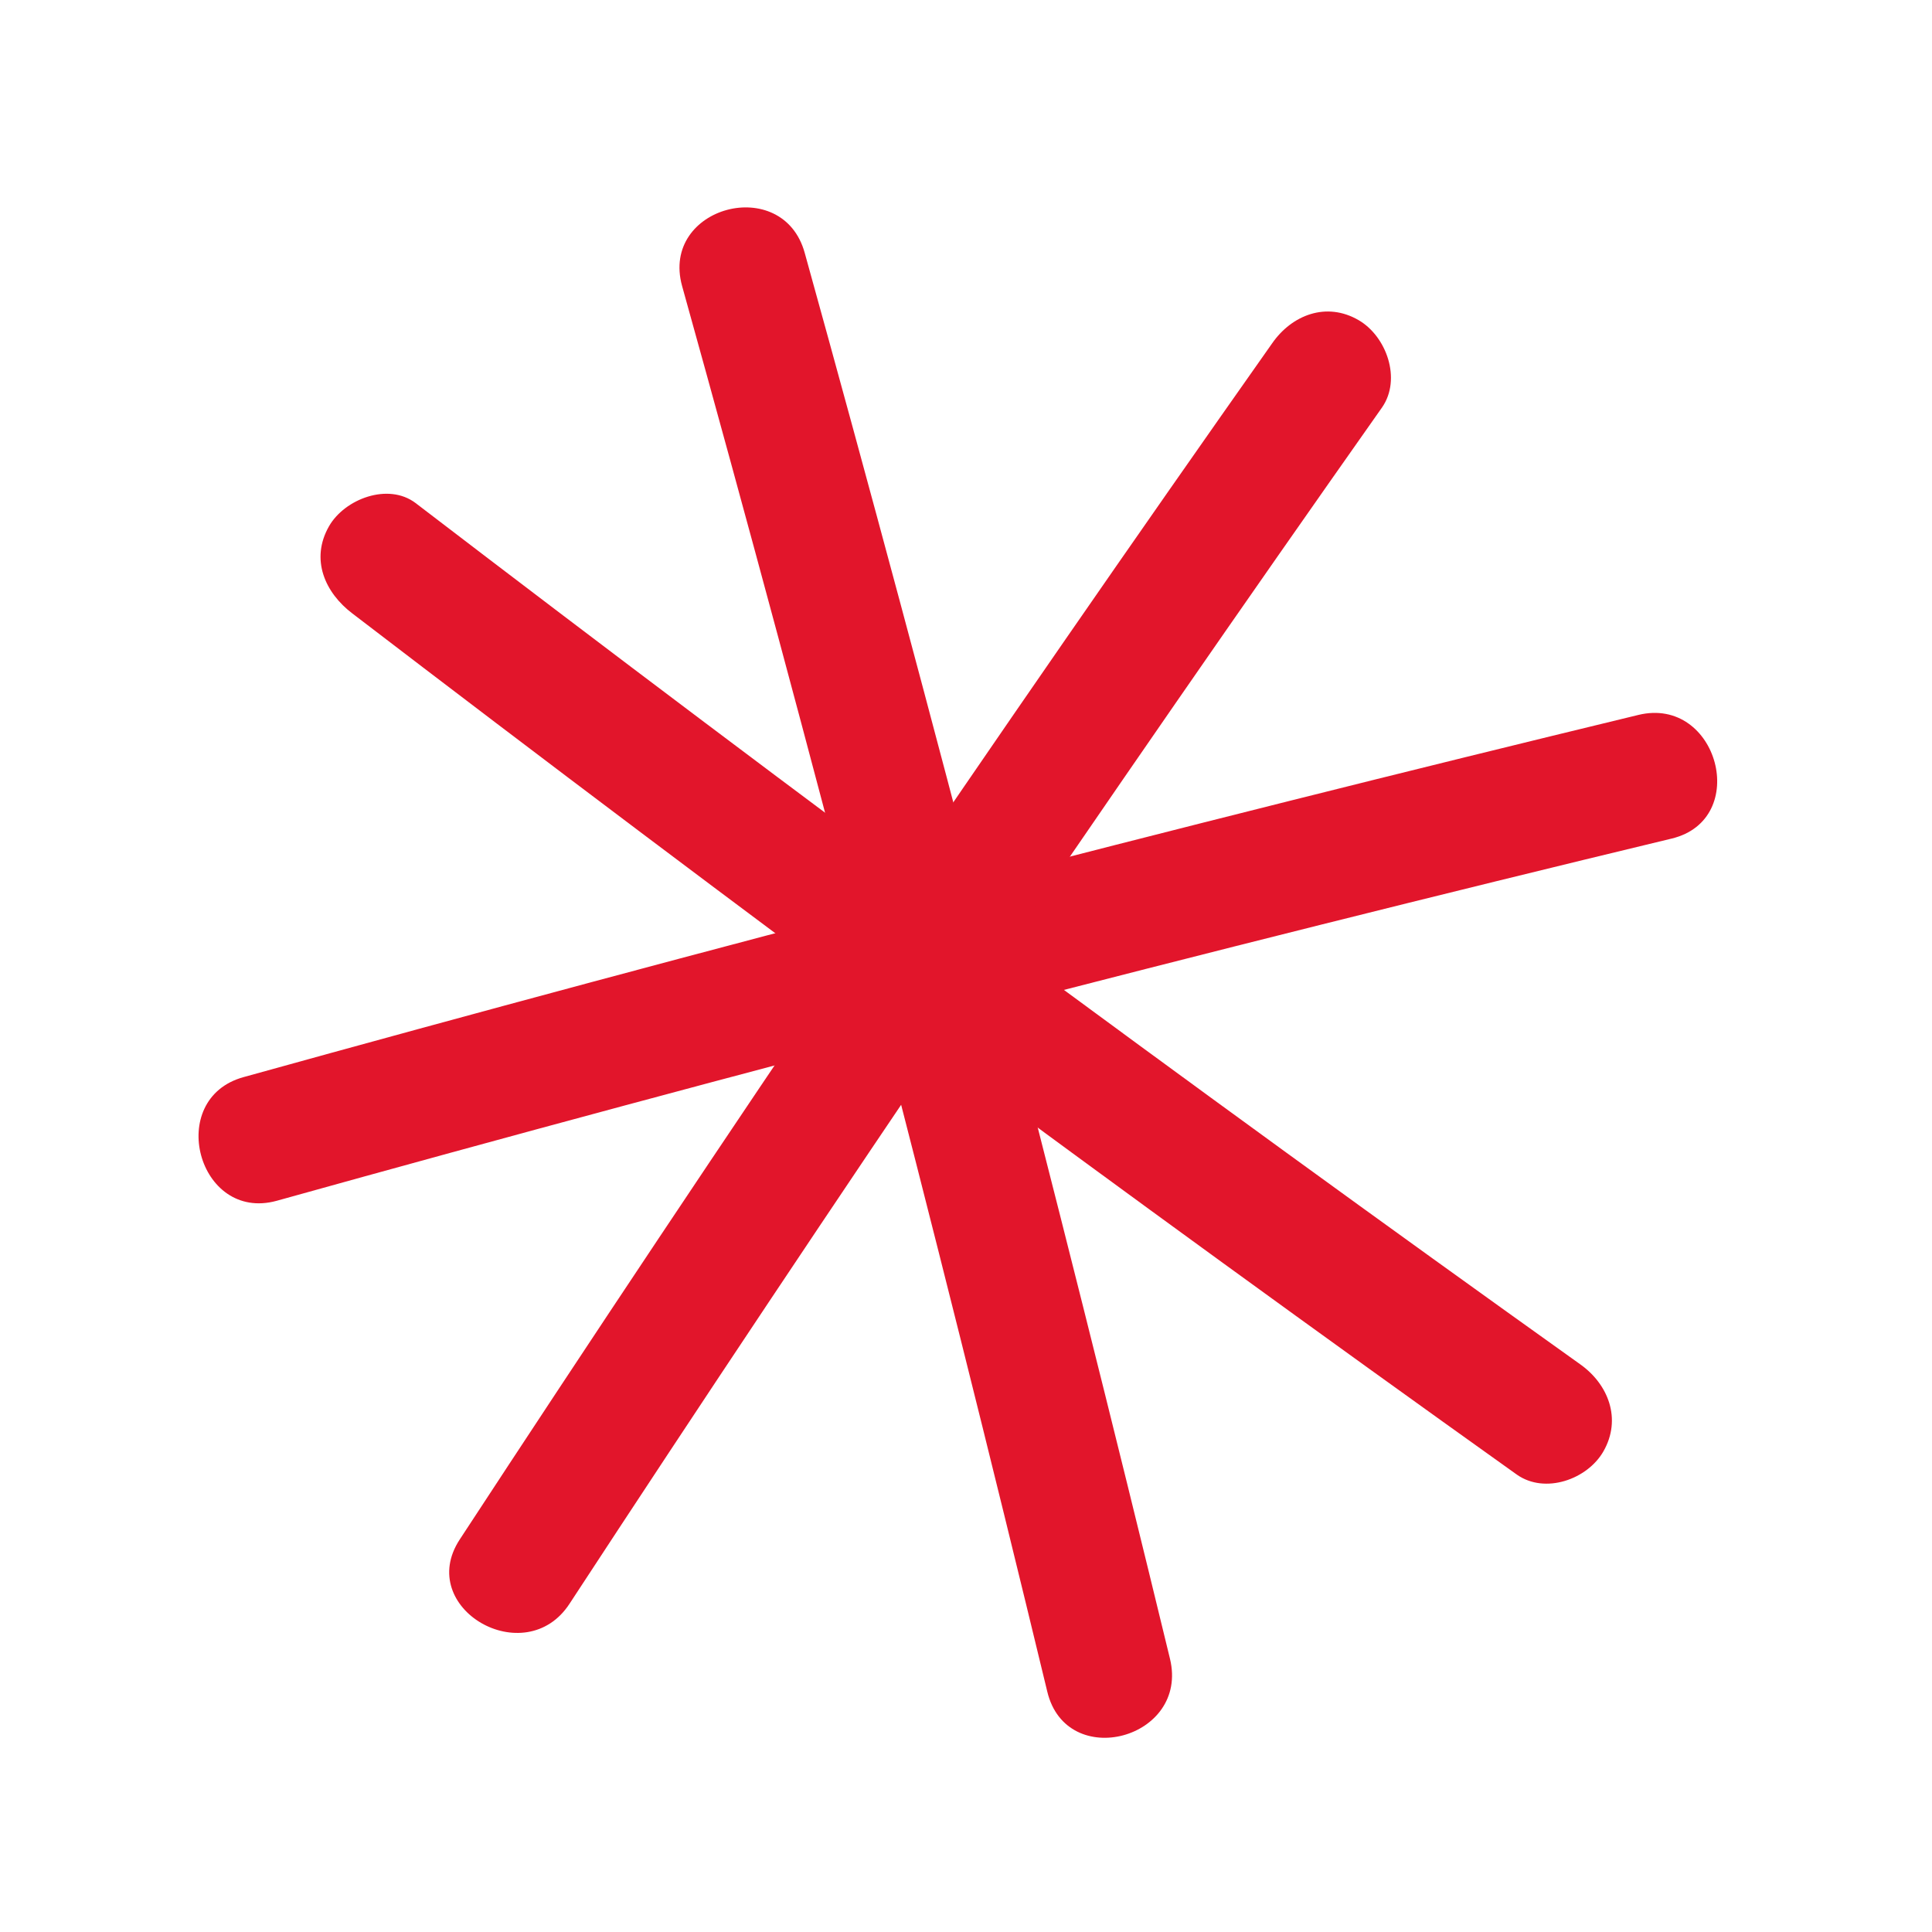<svg width="63" height="63" viewBox="0 0 63 63" fill="none" xmlns="http://www.w3.org/2000/svg">
<path d="M9.024 39.156C24.109 34.953 39.282 31.013 54.51 27.345C57.101 26.722 56.021 22.689 53.429 23.312C38.206 26.997 23.049 30.932 7.943 35.123C5.374 35.83 6.455 39.862 9.024 39.156Z" fill="#E2152B"/>
<path d="M18.576 52.289C27.186 39.132 36.017 26.131 45.067 13.286C45.709 12.36 45.211 10.969 44.305 10.441C43.25 9.827 42.124 10.272 41.482 11.197C32.432 24.042 23.602 37.044 14.991 50.201C13.527 52.441 17.128 54.525 18.576 52.289Z" fill="#E2152B"/>
<path d="M51.523 44.484C38.717 35.343 26.065 25.981 13.552 16.404C12.659 15.728 11.238 16.27 10.729 17.16C10.111 18.24 10.598 19.329 11.491 20.005C23.984 29.57 36.635 38.932 49.462 48.085C50.384 48.734 51.764 48.239 52.285 47.328C52.891 46.269 52.444 45.134 51.523 44.484Z" fill="#E2152B"/>
<path d="M22.241 9.322C26.475 24.526 30.448 39.818 34.151 55.164C34.779 57.776 38.781 56.704 38.152 54.092C34.433 38.75 30.464 23.475 26.242 8.25C25.531 5.661 21.53 6.733 22.241 9.322Z" fill="#E2152B"/>
</svg>
